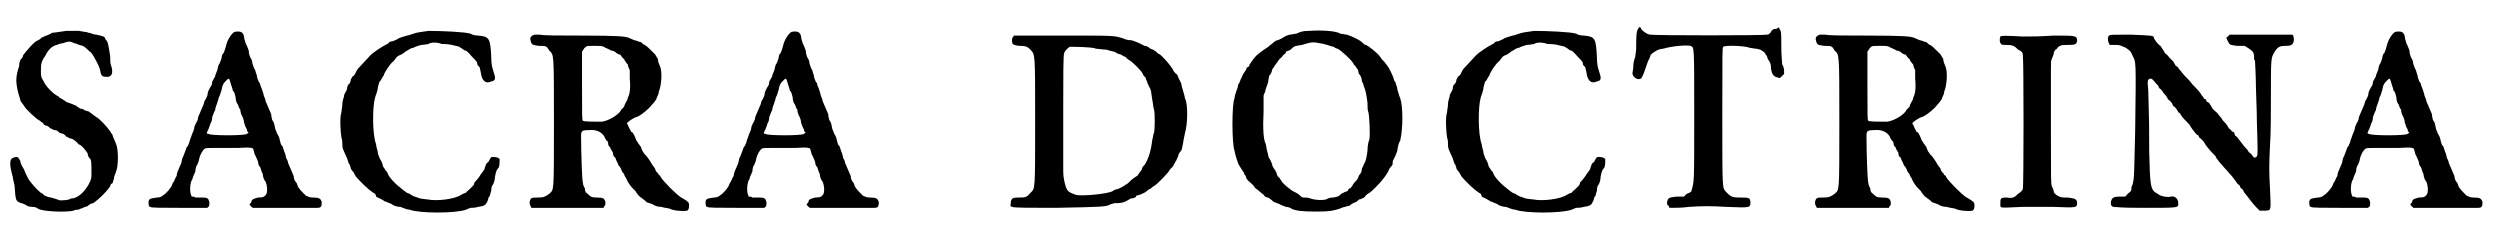 <?xml version='1.0' encoding='utf-8'?>
<svg xmlns="http://www.w3.org/2000/svg" xmlns:xlink="http://www.w3.org/1999/xlink" width="265px" height="26px" viewBox="0 0 2657 262" version="1.1">
<defs>
<path id="gl6656" d="M 64 2 C 57 3 51 4 49 4 C 48 5 45 6 43 7 C 42 7 39 9 38 9 C 37 10 36 11 34 12 C 30 13 21 24 18 28 C 18 30 16 32 15 33 C 15 34 14 36 14 36 C 14 37 14 40 13 42 C 10 52 10 57 13 69 C 15 75 15 77 16 78 C 17 79 18 81 19 82 C 20 85 33 97 36 98 C 37 99 38 100 39 100 C 40 102 41 103 42 103 C 44 103 46 105 47 106 C 48 106 50 108 52 108 C 54 108 55 109 57 111 C 58 111 60 112 61 112 C 62 113 64 114 64 115 C 66 115 67 117 69 117 C 70 117 72 118 73 119 C 74 120 76 121 77 123 C 81 124 85 130 87 133 C 87 135 88 137 89 138 C 91 139 91 144 91 153 C 91 160 91 160 88 166 C 84 173 79 178 74 180 C 72 181 70 181 69 181 C 67 183 60 183 57 183 C 55 182 51 181 48 180 C 45 180 42 178 41 178 C 40 177 38 175 37 175 C 33 172 25 163 23 159 C 22 157 20 153 19 150 C 17 147 15 143 15 141 C 13 137 12 136 9 137 C 3 138 3 144 7 158 C 7 161 9 166 9 169 C 10 183 10 184 16 186 C 17 186 19 187 21 188 C 22 189 25 190 28 190 C 31 190 33 191 34 192 C 39 195 64 196 72 194 C 73 193 76 193 76 193 C 78 193 79 192 79 192 C 80 192 82 191 84 190 C 85 190 88 189 88 188 C 90 187 91 186 93 186 C 94 185 97 183 98 182 C 104 177 109 171 111 168 C 111 167 112 165 113 165 C 114 165 114 162 115 160 C 115 157 117 154 117 153 C 120 147 120 128 117 122 C 116 120 115 117 114 115 C 114 114 113 112 112 111 C 112 111 111 109 110 108 C 109 106 99 95 96 94 C 95 93 93 92 92 91 C 91 90 89 89 88 88 C 87 88 85 87 84 87 C 83 86 81 85 79 85 C 78 84 75 83 75 82 C 75 82 72 81 70 80 C 67 79 65 78 64 78 C 64 77 61 76 60 75 C 58 74 56 73 56 72 C 56 72 55 72 54 71 C 50 69 42 61 40 56 C 37 51 37 51 37 44 C 37 36 38 34 42 28 C 45 22 49 18 54 17 C 56 16 60 15 61 15 C 66 13 69 13 72 15 C 73 15 76 16 78 17 C 83 18 84 19 89 24 C 90 24 91 26 92 27 C 94 30 99 39 100 43 C 101 49 102 51 106 51 C 112 52 115 48 112 39 C 111 37 111 33 111 29 C 109 17 109 14 106 11 C 105 8 105 8 96 6 C 93 6 90 4 88 4 C 86 3 82 3 78 2 C 72 2 70 2 64 2 z" fill="black"/><!-- width=127 height=202 -->
<path id="gl6657" d="M 93 2 C 90 3 85 11 84 16 C 83 20 82 23 81 25 C 80 25 79 28 79 30 C 78 33 77 36 76 37 C 75 39 75 42 74 44 C 73 46 72 49 72 50 C 71 51 70 54 69 55 C 69 58 68 60 67 61 C 66 63 64 66 64 69 C 64 70 63 72 62 74 C 61 75 60 78 60 79 C 59 81 58 84 57 86 C 56 88 55 91 54 93 C 54 96 52 99 52 99 C 51 100 51 102 50 103 C 50 105 49 108 48 110 C 47 112 46 116 45 118 C 45 120 43 123 43 124 C 42 124 41 127 40 130 C 39 132 38 136 37 137 C 37 138 36 141 36 142 C 35 144 34 147 33 149 C 32 151 31 154 31 156 C 30 157 29 160 28 162 C 27 163 26 165 26 166 C 25 168 21 174 16 177 C 15 178 13 179 10 179 C 3 180 2 180 1 183 C 1 187 1 189 3 189 C 3 190 16 190 34 190 C 44 190 54 190 64 190 C 64 190 64 189 65 189 C 66 188 66 187 66 184 C 65 180 64 179 59 179 C 57 179 54 179 51 179 C 50 178 49 178 47 178 C 47 177 46 176 46 175 C 45 172 45 163 48 159 C 48 157 50 154 51 151 C 51 148 52 145 53 144 C 54 142 55 139 55 138 C 56 133 59 128 61 127 C 61 126 66 126 73 126 C 79 126 90 126 97 126 C 111 125 113 126 113 128 C 113 129 114 130 114 132 C 115 134 117 138 118 141 C 118 143 119 146 120 146 C 121 148 121 150 123 154 C 123 156 124 160 126 162 C 128 167 128 172 127 175 C 125 178 124 179 118 179 C 114 180 111 181 111 183 C 111 184 110 185 109 186 C 109 187 109 187 111 189 C 111 189 112 189 112 190 C 123 190 134 190 145 190 C 163 190 179 190 181 190 C 185 190 186 189 186 184 C 185 180 183 179 177 179 C 172 179 172 178 169 177 C 164 172 161 169 160 166 C 160 165 159 163 158 162 C 157 161 156 158 156 156 C 155 154 154 151 153 149 C 152 147 151 144 150 142 C 150 141 149 138 148 137 C 148 136 147 132 146 130 C 145 127 144 124 144 124 C 142 123 142 120 141 117 C 141 115 139 112 138 110 C 138 109 136 106 136 104 C 135 99 135 99 133 96 C 133 95 132 93 132 90 C 131 88 130 85 129 83 C 128 81 127 78 126 76 C 126 75 125 72 124 70 C 124 69 123 66 122 63 C 121 61 120 58 120 57 C 118 55 118 53 117 51 C 117 48 115 45 115 43 C 114 42 113 39 112 36 C 112 34 111 31 110 30 C 109 28 108 25 108 22 C 107 20 106 16 105 15 C 104 12 103 9 103 7 C 102 2 99 1 93 2 M 89 58 C 90 61 91 64 91 65 C 93 66 93 69 94 72 C 94 75 95 78 96 79 C 97 80 97 83 99 85 C 99 87 100 91 101 92 C 102 94 103 97 103 99 C 104 102 105 105 106 106 C 106 108 107 109 108 110 C 107 110 106 111 106 111 C 104 113 67 113 65 111 C 64 111 64 111 63 110 C 64 109 64 107 65 106 C 66 103 67 101 67 100 C 68 99 69 96 69 93 C 70 91 71 87 72 86 C 72 85 73 81 74 79 C 75 76 76 73 76 72 C 77 71 78 67 79 64 C 80 58 81 57 84 54 C 87 51 87 51 89 58 z" fill="black"/><!-- width=198 height=230 -->
<path id="gl6658" d="M 141 1 C 133 2 127 3 125 4 C 124 4 120 6 118 6 C 115 7 111 8 109 9 C 108 10 105 11 103 12 C 101 12 99 13 99 13 C 99 14 97 15 95 16 C 91 18 82 24 79 27 C 78 28 69 38 66 41 C 65 42 64 44 63 46 C 63 47 61 49 61 49 C 60 49 59 51 58 53 C 58 55 57 57 56 58 C 55 58 54 61 54 63 C 54 64 52 67 51 69 C 51 72 49 75 49 79 C 49 82 48 86 48 88 C 46 93 47 109 48 115 C 49 117 49 121 49 122 C 49 124 49 126 50 128 C 51 130 52 133 54 137 C 55 140 56 144 57 144 C 57 145 58 147 58 148 C 59 150 60 151 61 152 C 61 153 63 155 63 156 C 67 161 78 172 84 175 C 85 177 85 177 85 178 C 85 178 87 179 89 180 C 91 181 93 182 94 183 C 95 183 97 184 99 185 C 100 185 102 186 103 187 C 105 188 108 189 111 189 C 114 190 118 192 121 192 C 131 196 170 196 181 192 C 183 191 186 190 186 190 C 187 190 191 190 194 189 C 201 188 202 187 204 183 C 205 181 205 178 206 178 C 207 177 207 174 208 172 C 208 168 209 166 210 165 C 211 163 212 160 212 157 C 213 151 214 149 216 147 C 217 145 217 140 217 138 C 216 136 210 135 208 136 C 207 137 206 139 205 141 C 203 142 202 144 202 145 C 201 147 201 149 200 150 C 199 151 198 153 197 154 C 196 156 193 160 190 163 C 190 165 189 166 188 167 C 187 168 186 169 184 171 C 183 171 183 172 183 172 C 183 172 181 173 181 174 C 180 174 178 175 176 176 C 169 181 149 183 140 181 C 138 181 133 180 132 180 C 129 179 127 178 126 178 C 124 177 122 176 121 175 C 117 174 117 173 114 171 C 106 165 98 157 97 152 C 96 151 95 150 94 148 C 93 147 92 145 92 144 C 92 143 91 141 90 139 C 89 138 88 135 87 132 C 87 129 85 125 85 122 C 81 112 81 82 84 72 C 85 69 87 64 87 61 C 88 58 88 55 90 54 C 91 52 92 50 93 49 C 94 45 100 36 104 33 C 105 32 106 30 107 29 C 108 28 110 27 110 27 C 111 27 112 26 114 25 C 115 24 118 22 120 21 C 121 20 124 19 125 19 C 126 18 130 17 133 16 C 136 16 140 15 141 15 C 143 13 151 13 155 15 C 157 15 162 15 166 16 C 171 17 174 18 174 18 C 174 18 175 19 177 20 C 178 21 180 22 180 22 C 181 22 182 22 187 28 C 190 31 192 33 193 35 C 193 36 193 38 195 39 C 196 40 196 42 197 46 C 198 54 202 58 208 55 C 213 54 213 52 210 43 C 209 40 208 36 208 28 C 207 9 206 7 194 6 C 191 6 187 5 186 4 C 180 2 154 1 141 1 z" fill="black"/><!-- width=224 height=202 -->
<path id="gl6659" d="M 27 7 C 24 8 22 10 23 13 C 24 18 25 18 32 19 C 40 19 40 19 43 24 C 48 29 48 25 48 102 C 48 178 48 172 43 177 C 39 180 37 181 31 181 C 24 181 23 181 22 186 C 22 189 23 190 24 192 C 24 192 42 192 63 192 C 75 192 88 192 101 192 C 101 191 102 190 102 190 C 103 189 103 189 103 186 C 102 182 101 181 94 181 C 88 181 87 180 84 177 C 82 176 81 174 81 171 C 79 168 79 166 79 165 C 78 165 77 131 77 115 C 77 110 78 109 85 109 C 93 108 99 111 102 116 C 102 117 103 118 104 120 C 105 120 106 122 106 124 C 106 125 107 127 108 127 C 108 128 109 130 111 133 C 111 135 112 138 113 138 C 114 138 114 141 115 142 C 116 144 117 146 117 147 C 118 147 119 149 120 151 C 120 152 121 154 123 156 C 123 157 124 159 125 160 C 126 163 129 168 132 171 C 133 172 134 173 135 174 C 136 176 139 180 141 181 C 142 182 144 183 145 184 C 146 185 147 186 147 186 C 147 186 150 187 153 188 C 156 190 159 191 163 191 C 165 192 169 192 172 193 C 175 195 187 196 190 195 C 192 195 193 190 192 187 C 192 186 188 183 184 181 C 179 178 165 164 162 159 C 162 158 161 157 160 157 C 160 156 159 155 158 154 C 157 153 156 151 156 150 C 155 149 154 147 153 146 C 151 142 146 135 145 135 C 145 135 144 133 143 132 C 142 130 141 128 141 127 C 140 126 139 124 138 123 C 138 123 137 121 136 120 C 136 120 135 117 134 115 C 133 113 132 111 131 111 C 130 111 130 109 129 108 C 128 106 127 104 127 103 C 126 103 126 102 126 102 C 126 100 135 95 136 95 C 138 95 145 90 150 85 C 154 80 157 78 158 74 C 159 72 160 70 160 68 C 163 61 164 46 161 40 C 160 38 159 35 159 33 C 158 31 157 30 156 28 C 150 22 147 19 145 18 C 144 18 142 16 141 15 C 139 15 136 13 134 13 C 132 12 129 11 127 10 C 123 9 118 8 77 8 C 55 8 36 8 33 7 C 30 7 28 7 27 7 M 103 21 C 105 22 108 23 109 24 C 111 24 113 25 114 26 C 115 27 117 28 117 28 C 118 28 119 28 120 30 C 121 31 122 33 123 33 C 123 34 125 37 127 39 C 127 41 128 43 129 45 C 129 48 129 51 129 54 C 130 64 129 71 127 74 C 127 75 126 78 125 79 C 124 81 123 83 123 84 C 122 85 121 86 120 87 C 118 92 107 99 99 100 C 91 100 80 100 79 99 C 78 98 78 97 78 61 C 78 49 78 37 78 25 C 79 24 79 24 80 22 C 83 19 82 19 91 19 C 99 19 100 19 103 21 z" fill="black"/><!-- width=199 height=203 -->
<path id="gl6657" d="M 93 2 C 90 3 85 11 84 16 C 83 20 82 23 81 25 C 80 25 79 28 79 30 C 78 33 77 36 76 37 C 75 39 75 42 74 44 C 73 46 72 49 72 50 C 71 51 70 54 69 55 C 69 58 68 60 67 61 C 66 63 64 66 64 69 C 64 70 63 72 62 74 C 61 75 60 78 60 79 C 59 81 58 84 57 86 C 56 88 55 91 54 93 C 54 96 52 99 52 99 C 51 100 51 102 50 103 C 50 105 49 108 48 110 C 47 112 46 116 45 118 C 45 120 43 123 43 124 C 42 124 41 127 40 130 C 39 132 38 136 37 137 C 37 138 36 141 36 142 C 35 144 34 147 33 149 C 32 151 31 154 31 156 C 30 157 29 160 28 162 C 27 163 26 165 26 166 C 25 168 21 174 16 177 C 15 178 13 179 10 179 C 3 180 2 180 1 183 C 1 187 1 189 3 189 C 3 190 16 190 34 190 C 44 190 54 190 64 190 C 64 190 64 189 65 189 C 66 188 66 187 66 184 C 65 180 64 179 59 179 C 57 179 54 179 51 179 C 50 178 49 178 47 178 C 47 177 46 176 46 175 C 45 172 45 163 48 159 C 48 157 50 154 51 151 C 51 148 52 145 53 144 C 54 142 55 139 55 138 C 56 133 59 128 61 127 C 61 126 66 126 73 126 C 79 126 90 126 97 126 C 111 125 113 126 113 128 C 113 129 114 130 114 132 C 115 134 117 138 118 141 C 118 143 119 146 120 146 C 121 148 121 150 123 154 C 123 156 124 160 126 162 C 128 167 128 172 127 175 C 125 178 124 179 118 179 C 114 180 111 181 111 183 C 111 184 110 185 109 186 C 109 187 109 187 111 189 C 111 189 112 189 112 190 C 123 190 134 190 145 190 C 163 190 179 190 181 190 C 185 190 186 189 186 184 C 185 180 183 179 177 179 C 172 179 172 178 169 177 C 164 172 161 169 160 166 C 160 165 159 163 158 162 C 157 161 156 158 156 156 C 155 154 154 151 153 149 C 152 147 151 144 150 142 C 150 141 149 138 148 137 C 148 136 147 132 146 130 C 145 127 144 124 144 124 C 142 123 142 120 141 117 C 141 115 139 112 138 110 C 138 109 136 106 136 104 C 135 99 135 99 133 96 C 133 95 132 93 132 90 C 131 88 130 85 129 83 C 128 81 127 78 126 76 C 126 75 125 72 124 70 C 124 69 123 66 122 63 C 121 61 120 58 120 57 C 118 55 118 53 117 51 C 117 48 115 45 115 43 C 114 42 113 39 112 36 C 112 34 111 31 110 30 C 109 28 108 25 108 22 C 107 20 106 16 105 15 C 104 12 103 9 103 7 C 102 2 99 1 93 2 M 89 58 C 90 61 91 64 91 65 C 93 66 93 69 94 72 C 94 75 95 78 96 79 C 97 80 97 83 99 85 C 99 87 100 91 101 92 C 102 94 103 97 103 99 C 104 102 105 105 106 106 C 106 108 107 109 108 110 C 107 110 106 111 106 111 C 104 113 67 113 65 111 C 64 111 64 111 63 110 C 64 109 64 107 65 106 C 66 103 67 101 67 100 C 68 99 69 96 69 93 C 70 91 71 87 72 86 C 72 85 73 81 74 79 C 75 76 76 73 76 72 C 77 71 78 67 79 64 C 80 58 81 57 84 54 C 87 51 87 51 89 58 z" fill="black"/><!-- width=198 height=230 -->
<path id="gl6660" d="M 9 12 C 8 13 8 17 9 19 C 10 20 14 21 17 21 C 23 21 25 22 28 25 C 33 31 33 27 33 102 C 33 177 33 173 28 178 C 24 183 22 183 15 183 C 9 183 7 184 7 189 C 6 192 7 193 9 193 C 9 194 30 194 55 194 C 105 193 109 193 114 190 C 115 190 117 189 118 189 C 122 189 126 189 130 187 C 132 186 135 184 135 184 C 138 184 141 183 141 181 C 142 181 144 180 145 180 C 147 179 150 178 151 177 C 152 176 154 175 155 174 C 156 174 157 173 158 172 C 159 171 160 171 161 170 C 163 169 176 156 177 153 C 178 152 179 151 179 151 C 180 150 181 149 181 148 C 182 147 183 144 184 143 C 184 142 186 139 186 138 C 186 137 187 135 189 133 C 190 131 190 129 191 125 C 192 118 193 115 194 110 C 196 100 196 82 193 77 C 193 76 192 72 191 69 C 190 66 189 62 189 61 C 188 59 187 57 186 55 C 186 54 185 52 184 51 C 183 51 182 49 181 48 C 179 43 169 32 166 30 C 165 30 163 28 162 27 C 160 26 159 25 159 25 C 158 25 157 24 156 24 C 154 22 152 21 150 21 C 148 20 146 19 144 18 C 142 17 139 16 136 15 C 132 15 129 14 127 13 C 117 10 119 10 63 10 C 45 10 28 10 10 10 C 10 11 10 11 9 12 M 98 24 C 100 24 105 25 109 25 C 115 27 118 27 119 28 C 120 29 123 30 124 30 C 126 31 129 33 130 33 C 130 34 132 35 133 36 C 136 37 147 48 148 51 C 148 52 150 54 151 55 C 151 57 153 59 153 61 C 154 63 155 65 156 67 C 157 69 157 72 158 78 C 159 82 159 87 160 89 C 161 93 161 109 160 114 C 159 115 159 119 158 122 C 157 132 154 142 150 148 C 148 150 147 151 147 153 C 144 157 142 160 142 160 C 141 160 139 162 136 164 C 133 167 131 169 130 169 C 130 169 129 170 127 171 C 126 172 123 173 121 174 C 120 174 117 175 116 176 C 112 179 82 182 76 180 C 68 177 67 176 65 169 C 63 161 63 159 63 150 C 63 145 63 117 63 87 C 63 56 63 30 64 29 C 64 27 68 23 70 22 C 73 22 94 22 98 24 z" fill="black"/><!-- width=203 height=201 -->
<path id="gl6661" d="M 91 6 C 85 6 82 7 78 9 C 76 9 73 10 71 10 C 67 11 66 12 64 13 C 63 14 60 15 58 16 C 56 16 54 18 48 23 C 45 25 39 29 37 31 C 34 33 30 39 28 42 C 28 43 27 45 25 45 C 25 46 24 48 24 48 C 24 48 23 49 22 51 C 21 52 20 55 19 57 C 18 58 18 61 16 63 C 16 64 15 68 14 70 C 13 73 12 76 12 78 C 9 83 9 127 12 134 C 12 135 13 139 14 142 C 15 145 16 148 16 148 C 17 150 18 151 19 153 C 20 154 21 157 22 157 C 22 159 23 160 24 161 C 24 163 25 165 30 169 C 32 171 33 172 33 172 C 33 173 34 174 37 176 C 39 178 42 180 43 181 C 44 183 46 184 48 184 C 49 185 51 186 52 187 C 53 188 54 189 55 189 C 55 189 57 190 60 191 C 61 192 65 193 67 194 C 69 194 72 195 73 196 C 77 198 84 199 99 199 C 115 199 117 198 124 196 C 126 195 129 194 130 194 C 132 193 135 193 136 192 C 136 191 139 190 141 189 C 142 189 144 187 145 186 C 147 186 148 185 148 185 C 149 185 151 184 152 182 C 154 180 156 179 156 179 C 157 179 168 168 170 165 C 174 160 176 157 177 154 C 178 152 180 150 180 150 C 181 149 181 147 181 145 C 182 143 183 141 184 139 C 184 138 186 135 186 133 C 186 132 187 126 189 123 C 192 110 192 87 189 78 C 188 76 187 72 186 69 C 186 66 184 63 184 61 C 183 60 182 58 182 57 C 182 56 177 45 175 43 C 174 42 173 40 172 39 C 171 38 170 37 169 36 C 169 36 168 34 167 33 C 165 30 154 21 152 21 C 151 21 149 19 148 18 C 146 16 138 12 132 10 C 130 10 127 9 125 9 C 121 6 105 5 91 6 M 102 19 C 103 19 108 20 111 21 C 114 22 117 23 118 23 C 119 24 121 25 122 25 C 126 27 137 37 139 41 C 139 42 141 43 142 45 C 142 46 144 47 144 48 C 144 48 144 50 145 52 C 147 54 148 57 148 60 C 149 61 150 64 150 65 C 152 69 153 75 154 83 C 154 87 154 91 155 93 C 156 97 157 117 156 122 C 155 124 154 129 154 134 C 153 142 152 145 151 147 C 150 148 150 150 148 153 C 148 156 147 158 146 159 C 145 160 144 162 144 163 C 143 165 142 166 141 167 C 140 168 139 169 138 171 C 138 172 136 173 136 174 C 135 174 133 175 133 177 C 132 177 131 178 130 178 C 130 178 128 179 126 180 C 123 183 123 183 117 184 C 114 184 111 185 110 186 C 106 187 99 187 93 185 C 91 184 88 184 86 184 C 84 184 83 183 81 181 C 80 180 78 179 76 178 C 73 177 62 168 62 166 C 62 166 61 165 60 163 C 58 162 57 159 57 158 C 56 156 55 154 54 153 C 54 153 52 150 52 148 C 51 146 50 143 49 142 C 48 141 48 138 47 135 C 46 132 46 128 45 126 C 43 122 42 111 43 92 C 43 87 43 81 43 76 C 43 73 45 72 45 69 C 46 66 48 61 48 60 C 48 58 49 55 49 54 C 51 52 52 49 52 48 C 52 47 54 45 55 43 C 56 42 57 40 58 39 C 58 38 60 37 60 36 C 61 35 63 34 63 33 C 63 33 64 32 65 31 C 66 31 67 29 67 28 C 68 28 69 27 70 27 C 71 27 73 25 74 24 C 76 22 78 22 84 21 C 87 20 91 19 91 19 C 94 18 98 18 102 19 z" fill="black"/><!-- width=199 height=205 -->
<path id="gl6658" d="M 141 1 C 133 2 127 3 125 4 C 124 4 120 6 118 6 C 115 7 111 8 109 9 C 108 10 105 11 103 12 C 101 12 99 13 99 13 C 99 14 97 15 95 16 C 91 18 82 24 79 27 C 78 28 69 38 66 41 C 65 42 64 44 63 46 C 63 47 61 49 61 49 C 60 49 59 51 58 53 C 58 55 57 57 56 58 C 55 58 54 61 54 63 C 54 64 52 67 51 69 C 51 72 49 75 49 79 C 49 82 48 86 48 88 C 46 93 47 109 48 115 C 49 117 49 121 49 122 C 49 124 49 126 50 128 C 51 130 52 133 54 137 C 55 140 56 144 57 144 C 57 145 58 147 58 148 C 59 150 60 151 61 152 C 61 153 63 155 63 156 C 67 161 78 172 84 175 C 85 177 85 177 85 178 C 85 178 87 179 89 180 C 91 181 93 182 94 183 C 95 183 97 184 99 185 C 100 185 102 186 103 187 C 105 188 108 189 111 189 C 114 190 118 192 121 192 C 131 196 170 196 181 192 C 183 191 186 190 186 190 C 187 190 191 190 194 189 C 201 188 202 187 204 183 C 205 181 205 178 206 178 C 207 177 207 174 208 172 C 208 168 209 166 210 165 C 211 163 212 160 212 157 C 213 151 214 149 216 147 C 217 145 217 140 217 138 C 216 136 210 135 208 136 C 207 137 206 139 205 141 C 203 142 202 144 202 145 C 201 147 201 149 200 150 C 199 151 198 153 197 154 C 196 156 193 160 190 163 C 190 165 189 166 188 167 C 187 168 186 169 184 171 C 183 171 183 172 183 172 C 183 172 181 173 181 174 C 180 174 178 175 176 176 C 169 181 149 183 140 181 C 138 181 133 180 132 180 C 129 179 127 178 126 178 C 124 177 122 176 121 175 C 117 174 117 173 114 171 C 106 165 98 157 97 152 C 96 151 95 150 94 148 C 93 147 92 145 92 144 C 92 143 91 141 90 139 C 89 138 88 135 87 132 C 87 129 85 125 85 122 C 81 112 81 82 84 72 C 85 69 87 64 87 61 C 88 58 88 55 90 54 C 91 52 92 50 93 49 C 94 45 100 36 104 33 C 105 32 106 30 107 29 C 108 28 110 27 110 27 C 111 27 112 26 114 25 C 115 24 118 22 120 21 C 121 20 124 19 125 19 C 126 18 130 17 133 16 C 136 16 140 15 141 15 C 143 13 151 13 155 15 C 157 15 162 15 166 16 C 171 17 174 18 174 18 C 174 18 175 19 177 20 C 178 21 180 22 180 22 C 181 22 182 22 187 28 C 190 31 192 33 193 35 C 193 36 193 38 195 39 C 196 40 196 42 197 46 C 198 54 202 58 208 55 C 213 54 213 52 210 43 C 209 40 208 36 208 28 C 207 9 206 7 194 6 C 191 6 187 5 186 4 C 180 2 154 1 141 1 z" fill="black"/><!-- width=224 height=202 -->
<path id="gl6662" d="M 15 31 C 13 33 13 42 13 52 C 13 55 12 59 12 61 C 11 63 10 67 10 70 C 10 74 9 77 9 78 C 9 82 14 86 18 84 C 20 82 22 76 24 70 C 25 67 26 64 27 63 C 27 62 28 61 28 60 C 28 58 34 54 37 53 C 37 53 40 52 42 52 C 52 49 67 48 71 49 C 75 51 75 46 75 123 C 75 198 75 193 72 204 C 72 205 70 206 67 207 C 66 208 65 209 64 210 C 61 210 59 210 56 210 C 48 211 47 211 46 216 C 46 219 46 219 48 220 C 48 221 48 222 49 222 C 55 222 62 222 69 221 C 84 220 93 220 110 221 C 135 222 135 222 135 216 C 135 211 133 211 124 211 C 115 211 114 210 109 205 C 105 200 105 205 105 123 C 105 52 105 51 106 50 C 108 48 130 49 134 51 C 135 51 139 52 141 52 C 146 53 146 53 150 56 C 151 58 153 60 153 61 C 153 62 154 64 155 65 C 156 67 157 68 157 73 C 158 80 160 82 165 83 C 166 84 167 83 169 81 C 169 81 170 80 171 79 C 171 78 171 77 171 76 C 171 73 170 70 169 69 C 169 67 168 60 168 49 C 168 35 168 33 166 31 C 166 29 165 29 164 30 C 163 31 162 31 160 31 C 159 32 157 33 157 34 C 156 36 154 37 153 37 C 150 38 33 38 28 37 C 25 37 18 32 18 30 C 17 28 16 29 15 31 z" fill="black"/><!-- width=180 height=228 -->
<path id="gl6659" d="M 27 7 C 24 8 22 10 23 13 C 24 18 25 18 32 19 C 40 19 40 19 43 24 C 48 29 48 25 48 102 C 48 178 48 172 43 177 C 39 180 37 181 31 181 C 24 181 23 181 22 186 C 22 189 23 190 24 192 C 24 192 42 192 63 192 C 75 192 88 192 101 192 C 101 191 102 190 102 190 C 103 189 103 189 103 186 C 102 182 101 181 94 181 C 88 181 87 180 84 177 C 82 176 81 174 81 171 C 79 168 79 166 79 165 C 78 165 77 131 77 115 C 77 110 78 109 85 109 C 93 108 99 111 102 116 C 102 117 103 118 104 120 C 105 120 106 122 106 124 C 106 125 107 127 108 127 C 108 128 109 130 111 133 C 111 135 112 138 113 138 C 114 138 114 141 115 142 C 116 144 117 146 117 147 C 118 147 119 149 120 151 C 120 152 121 154 123 156 C 123 157 124 159 125 160 C 126 163 129 168 132 171 C 133 172 134 173 135 174 C 136 176 139 180 141 181 C 142 182 144 183 145 184 C 146 185 147 186 147 186 C 147 186 150 187 153 188 C 156 190 159 191 163 191 C 165 192 169 192 172 193 C 175 195 187 196 190 195 C 192 195 193 190 192 187 C 192 186 188 183 184 181 C 179 178 165 164 162 159 C 162 158 161 157 160 157 C 160 156 159 155 158 154 C 157 153 156 151 156 150 C 155 149 154 147 153 146 C 151 142 146 135 145 135 C 145 135 144 133 143 132 C 142 130 141 128 141 127 C 140 126 139 124 138 123 C 138 123 137 121 136 120 C 136 120 135 117 134 115 C 133 113 132 111 131 111 C 130 111 130 109 129 108 C 128 106 127 104 127 103 C 126 103 126 102 126 102 C 126 100 135 95 136 95 C 138 95 145 90 150 85 C 154 80 157 78 158 74 C 159 72 160 70 160 68 C 163 61 164 46 161 40 C 160 38 159 35 159 33 C 158 31 157 30 156 28 C 150 22 147 19 145 18 C 144 18 142 16 141 15 C 139 15 136 13 134 13 C 132 12 129 11 127 10 C 123 9 118 8 77 8 C 55 8 36 8 33 7 C 30 7 28 7 27 7 M 103 21 C 105 22 108 23 109 24 C 111 24 113 25 114 26 C 115 27 117 28 117 28 C 118 28 119 28 120 30 C 121 31 122 33 123 33 C 123 34 125 37 127 39 C 127 41 128 43 129 45 C 129 48 129 51 129 54 C 130 64 129 71 127 74 C 127 75 126 78 125 79 C 124 81 123 83 123 84 C 122 85 121 86 120 87 C 118 92 107 99 99 100 C 91 100 80 100 79 99 C 78 98 78 97 78 61 C 78 49 78 37 78 25 C 79 24 79 24 80 22 C 83 19 82 19 91 19 C 99 19 100 19 103 21 z" fill="black"/><!-- width=199 height=203 -->
<path id="gl6663" d="M 9 7 C 8 9 8 14 10 15 C 10 16 12 16 16 16 C 22 16 24 17 28 21 C 32 23 33 24 33 27 C 34 31 34 167 33 170 C 32 172 31 173 28 175 C 24 179 22 180 16 179 C 9 179 9 180 9 185 C 9 191 7 190 32 189 C 43 189 51 189 66 189 C 91 190 91 190 91 184 C 90 180 88 180 81 179 C 74 179 74 179 70 177 C 67 175 66 174 66 172 C 66 171 65 169 64 167 C 63 163 63 162 63 108 C 63 78 63 49 63 43 C 63 33 63 33 64 31 C 64 30 66 27 66 25 C 66 24 67 22 68 21 C 69 21 70 19 71 18 C 73 17 73 16 79 16 C 88 16 90 16 91 12 C 91 6 90 6 66 6 C 51 7 43 7 33 7 C 14 6 10 6 9 7 z" fill="black"/><!-- width=98 height=196 -->
<path id="gl6912" d="M 7 17 C 5 19 6 25 8 27 C 9 27 12 27 15 27 C 19 27 20 28 25 30 C 29 33 30 33 32 38 C 36 46 36 41 35 119 C 34 159 34 169 33 172 C 33 174 32 177 31 179 C 31 183 31 183 27 186 C 26 187 25 189 24 189 C 22 189 21 189 19 189 C 12 189 10 190 9 195 C 9 197 9 198 10 199 C 10 199 11 200 12 200 C 23 201 34 201 45 201 C 83 201 81 201 81 196 C 81 191 77 188 73 189 C 71 190 62 189 59 186 C 51 182 51 178 50 141 C 50 117 50 108 49 76 C 48 65 48 64 51 63 C 53 63 53 63 58 69 C 58 69 60 70 60 72 C 61 73 61 74 62 74 C 63 75 64 76 65 78 C 66 79 69 82 70 85 C 73 87 75 90 75 91 C 75 91 76 93 77 93 C 78 94 79 95 80 97 C 81 98 81 99 81 99 C 82 99 83 100 84 102 C 85 104 88 107 90 109 C 92 111 94 113 94 114 C 94 114 98 120 101 123 C 102 123 103 124 103 125 C 103 126 104 126 105 127 C 106 128 107 129 108 130 C 110 134 114 139 121 146 C 121 148 124 150 124 151 C 126 153 129 157 131 159 C 134 162 137 166 139 168 C 141 171 143 173 144 175 C 145 176 147 177 147 178 C 147 178 147 179 148 180 C 150 181 151 183 151 184 C 153 186 160 196 164 200 C 165 201 166 202 168 204 C 169 204 171 204 172 204 C 181 204 180 205 179 180 C 178 164 178 154 179 135 C 180 121 180 97 180 79 C 180 45 180 41 183 36 C 187 29 189 28 196 28 C 201 28 202 27 203 26 C 205 24 205 18 203 16 C 203 16 187 16 169 16 C 158 16 147 16 136 16 C 135 17 135 17 134 18 C 132 19 132 19 134 23 C 136 27 136 27 144 28 C 148 28 151 28 152 28 C 160 33 162 34 162 40 C 162 42 162 43 163 44 C 163 46 164 60 164 73 C 164 79 165 96 165 109 C 166 142 166 144 165 146 C 163 148 162 148 160 145 C 160 144 158 143 157 142 C 157 142 156 141 156 141 C 156 140 154 138 153 137 C 150 134 147 129 145 127 C 145 127 144 125 142 124 C 141 123 141 121 141 121 C 141 120 139 120 138 119 C 138 118 136 117 135 116 C 134 114 133 112 129 108 C 128 107 127 105 127 105 C 127 105 125 103 123 100 C 121 98 118 96 117 94 C 117 93 115 91 114 89 C 112 88 111 87 111 87 C 111 86 111 85 110 85 C 109 85 108 84 108 83 C 107 82 106 81 105 79 C 103 76 99 72 96 69 C 94 66 91 63 88 60 C 86 58 84 55 83 54 C 82 53 81 52 81 51 C 80 51 79 49 78 49 C 78 48 76 46 76 45 C 75 44 73 42 72 41 C 71 40 69 37 67 36 C 66 34 64 31 62 28 C 60 27 58 24 57 23 C 57 22 55 21 55 19 C 54 17 54 17 30 16 C 9 16 9 16 7 17 z" fill="black"/><!-- width=211 height=211 -->
<path id="gl6657" d="M 93 2 C 90 3 85 11 84 16 C 83 20 82 23 81 25 C 80 25 79 28 79 30 C 78 33 77 36 76 37 C 75 39 75 42 74 44 C 73 46 72 49 72 50 C 71 51 70 54 69 55 C 69 58 68 60 67 61 C 66 63 64 66 64 69 C 64 70 63 72 62 74 C 61 75 60 78 60 79 C 59 81 58 84 57 86 C 56 88 55 91 54 93 C 54 96 52 99 52 99 C 51 100 51 102 50 103 C 50 105 49 108 48 110 C 47 112 46 116 45 118 C 45 120 43 123 43 124 C 42 124 41 127 40 130 C 39 132 38 136 37 137 C 37 138 36 141 36 142 C 35 144 34 147 33 149 C 32 151 31 154 31 156 C 30 157 29 160 28 162 C 27 163 26 165 26 166 C 25 168 21 174 16 177 C 15 178 13 179 10 179 C 3 180 2 180 1 183 C 1 187 1 189 3 189 C 3 190 16 190 34 190 C 44 190 54 190 64 190 C 64 190 64 189 65 189 C 66 188 66 187 66 184 C 65 180 64 179 59 179 C 57 179 54 179 51 179 C 50 178 49 178 47 178 C 47 177 46 176 46 175 C 45 172 45 163 48 159 C 48 157 50 154 51 151 C 51 148 52 145 53 144 C 54 142 55 139 55 138 C 56 133 59 128 61 127 C 61 126 66 126 73 126 C 79 126 90 126 97 126 C 111 125 113 126 113 128 C 113 129 114 130 114 132 C 115 134 117 138 118 141 C 118 143 119 146 120 146 C 121 148 121 150 123 154 C 123 156 124 160 126 162 C 128 167 128 172 127 175 C 125 178 124 179 118 179 C 114 180 111 181 111 183 C 111 184 110 185 109 186 C 109 187 109 187 111 189 C 111 189 112 189 112 190 C 123 190 134 190 145 190 C 163 190 179 190 181 190 C 185 190 186 189 186 184 C 185 180 183 179 177 179 C 172 179 172 178 169 177 C 164 172 161 169 160 166 C 160 165 159 163 158 162 C 157 161 156 158 156 156 C 155 154 154 151 153 149 C 152 147 151 144 150 142 C 150 141 149 138 148 137 C 148 136 147 132 146 130 C 145 127 144 124 144 124 C 142 123 142 120 141 117 C 141 115 139 112 138 110 C 138 109 136 106 136 104 C 135 99 135 99 133 96 C 133 95 132 93 132 90 C 131 88 130 85 129 83 C 128 81 127 78 126 76 C 126 75 125 72 124 70 C 124 69 123 66 122 63 C 121 61 120 58 120 57 C 118 55 118 53 117 51 C 117 48 115 45 115 43 C 114 42 113 39 112 36 C 112 34 111 31 110 30 C 109 28 108 25 108 22 C 107 20 106 16 105 15 C 104 12 103 9 103 7 C 102 2 99 1 93 2 M 89 58 C 90 61 91 64 91 65 C 93 66 93 69 94 72 C 94 75 95 78 96 79 C 97 80 97 83 99 85 C 99 87 100 91 101 92 C 102 94 103 97 103 99 C 104 102 105 105 106 106 C 106 108 107 109 108 110 C 107 110 106 111 106 111 C 104 113 67 113 65 111 C 64 111 64 111 63 110 C 64 109 64 107 65 106 C 66 103 67 101 67 100 C 68 99 69 96 69 93 C 70 91 71 87 72 86 C 72 85 73 81 74 79 C 75 76 76 73 76 72 C 77 71 78 67 79 64 C 80 58 81 57 84 54 C 87 51 87 51 89 58 z" fill="black"/><!-- width=198 height=230 -->
</defs>
<use xlink:href="#gl6656" x="0" y="31"/>
<use xlink:href="#gl6657" x="151" y="32"/>
<use xlink:href="#gl6658" x="310" y="32"/>
<use xlink:href="#gl6659" x="537" y="30"/>
<use xlink:href="#gl6657" x="746" y="32"/>
<use xlink:href="#gl6660" x="1066" y="28"/>
<use xlink:href="#gl6661" x="1300" y="27"/>
<use xlink:href="#gl6658" x="1491" y="32"/>
<use xlink:href="#gl6662" x="1728" y="0"/>
<use xlink:href="#gl6659" x="1910" y="30"/>
<use xlink:href="#gl6663" x="2121" y="32"/>
<use xlink:href="#gl6912" x="2239" y="21"/>
<use xlink:href="#gl6657" x="2459" y="32"/>
</svg>
